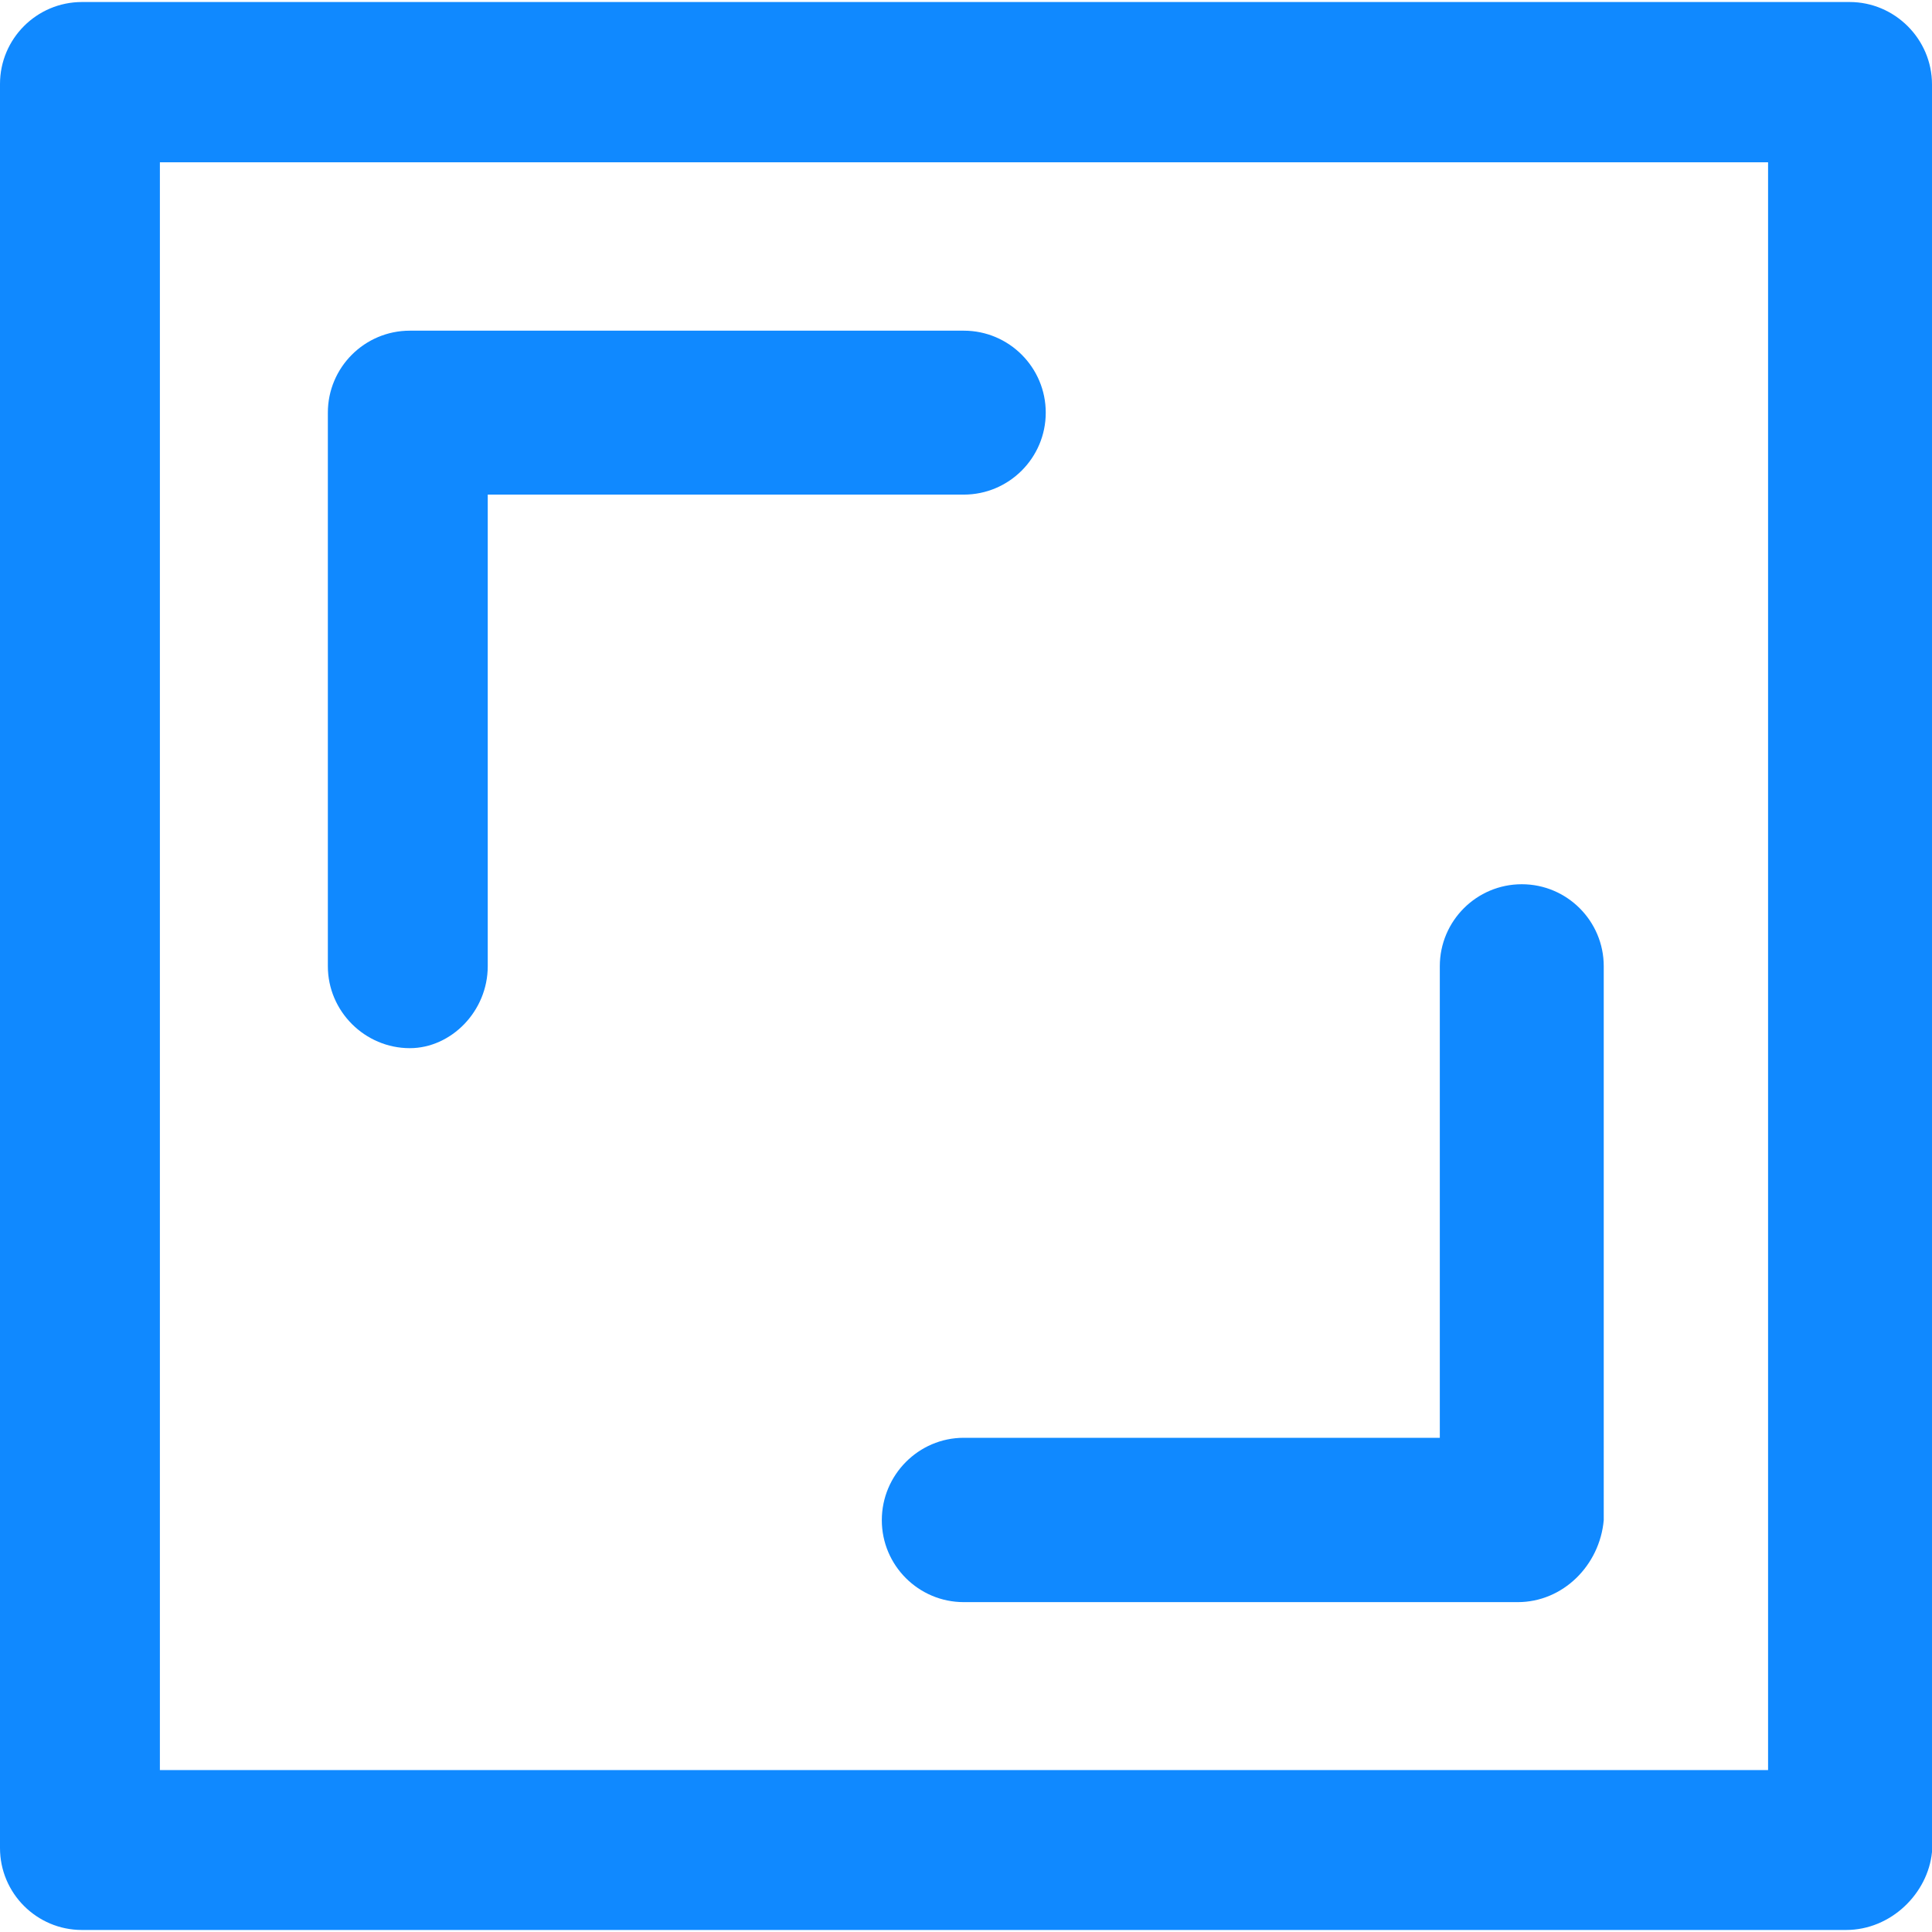 <?xml version="1.0" encoding="iso-8859-1"?>
<!-- Uploaded to: SVG Repo, www.svgrepo.com, Generator: SVG Repo Mixer Tools -->
<svg fill="#1089ff" height="800px" width="800px" version="1.1" id="Capa_1" xmlns="http://www.w3.org/2000/svg" xmlns:xlink="http://www.w3.org/1999/xlink" 
	 viewBox="0 0 478.5 478.5" xml:space="preserve">
<g>
	<g>
		<path d="M458.1,0.5H20.3C9.1,0.5,0,9.6,0,20.8v436.9C0,468.9,9.1,478,20.3,478h436.9c11.2,0,20.3-9.1,21.3-19.3V20.9
			C478.5,9.7,469.3,0.5,458.1,0.5z M437.8,438.4H39.6V40.2h398.3v398.2H437.8z"/>
		<path d="M218.4,376.5c0,11.2,9.1,20.3,20.3,20.3h137.2c11.2,0,20.3-9.1,21.3-20.3V239.3c0-11.2-9.1-20.3-20.3-20.3
			s-20.3,9.1-20.3,20.3v116.8H238.7C227.5,356.1,218.4,365.3,218.4,376.5z"/>
		<path d="M101.5,259.6c10.2,0,19.3-9.1,19.3-20.3V122.5h117.9c11.2,0,20.3-9.1,20.3-20.3s-9.1-20.3-20.3-20.3H101.5
			c-11.2,0-20.3,9.1-20.3,20.3v137.1C81.2,250.5,90.4,259.6,101.5,259.6z"/>
	</g>
</g>
</svg>